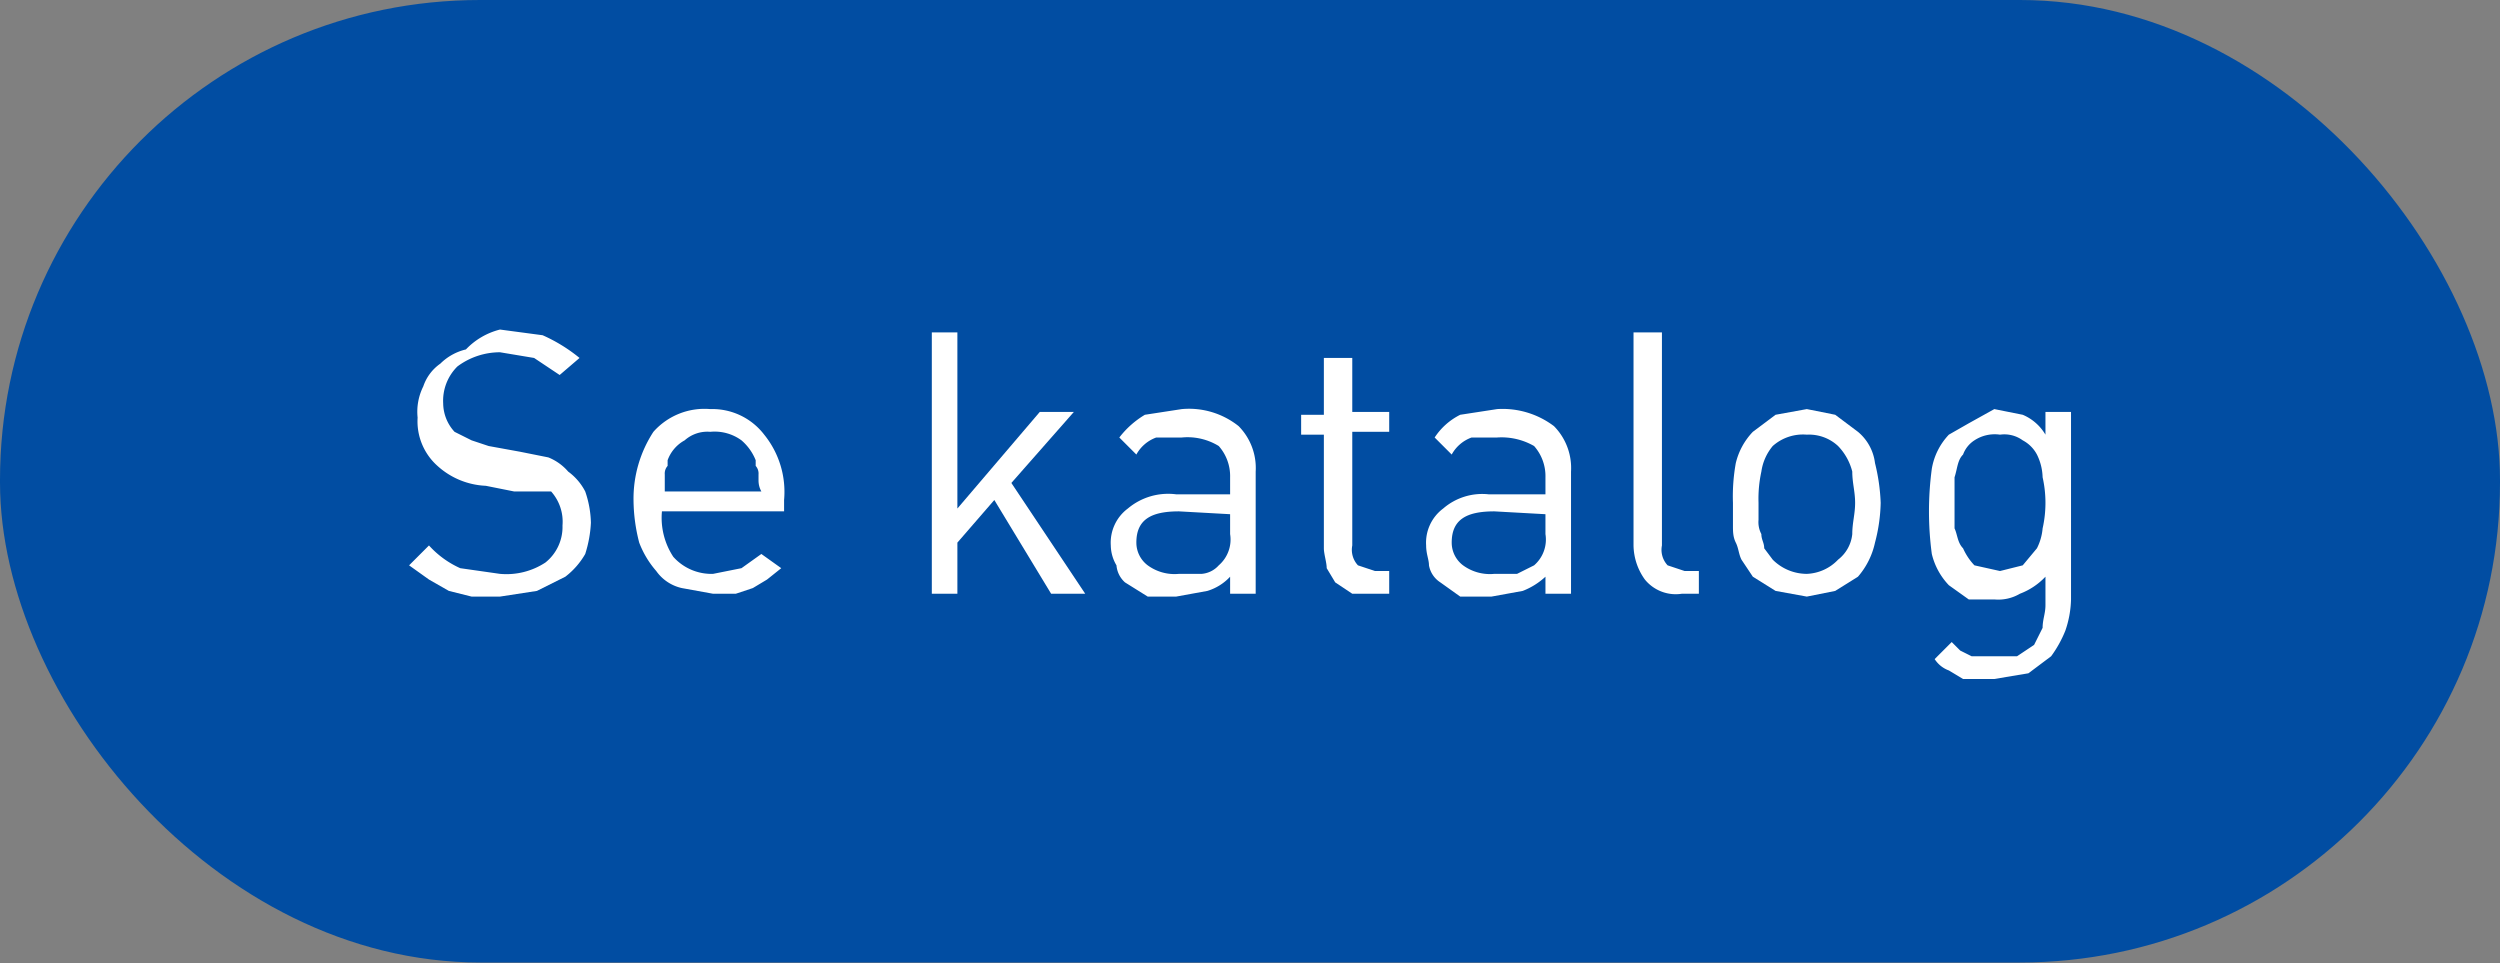 <svg id="Layer_3" data-name="Layer 3" xmlns="http://www.w3.org/2000/svg" width="88" height="33.9" viewBox="0 0 88 33.9"><rect x="0" y="0" width="88" height="33.9" fill="#808080" stroke="none"/><defs><style>.cls-1{fill:#014da2;}.cls-2{fill:#fff;}</style></defs><rect class="cls-1" width="88" height="33.88" rx="16.9"/><path class="cls-2" d="M41.4,91.5l1.5.2a5.7,5.7,0,0,1,1.3.8l-.7.6-.9-.6-1.2-.2a2.5,2.5,0,0,0-1.5.5,1.7,1.7,0,0,0-.5,1.3,1.5,1.5,0,0,0,.4,1l.6.3.6.2,1.1.2,1,.2a1.8,1.8,0,0,1,.7.5,2,2,0,0,1,.6.7,3.6,3.6,0,0,1,.2,1.1,4.3,4.3,0,0,1-.2,1.1,2.7,2.7,0,0,1-.7.8l-1,.5-1.3.2h-1l-.8-.2-.7-.4-.7-.5.7-.7a3.3,3.3,0,0,0,1.1.8l1.4.2a2.5,2.5,0,0,0,1.6-.4,1.6,1.6,0,0,0,.6-1.3,1.6,1.6,0,0,0-.4-1.2H41.9l-1-.2a2.7,2.7,0,0,1-1.7-.7,2.1,2.1,0,0,1-.7-1.7,2,2,0,0,1,.2-1.1,1.6,1.6,0,0,1,.6-.8,1.9,1.9,0,0,1,.9-.5A2.5,2.5,0,0,1,41.4,91.5Z" transform="translate(-23.8 -79.9)"/><path class="cls-2" d="M48.8,94.3a2.3,2.3,0,0,1,1.9.9,3.2,3.2,0,0,1,.7,2.3v.4H47.1a2.5,2.5,0,0,0,.4,1.6,1.8,1.8,0,0,0,1.4.6l1-.2.7-.5.7.5-.5.4-.5.3-.6.2h-.8l-1.1-.2a1.5,1.5,0,0,1-.9-.6,3.3,3.3,0,0,1-.6-1,6.1,6.1,0,0,1-.2-1.5,4.3,4.3,0,0,1,.7-2.4A2.4,2.4,0,0,1,48.8,94.3Zm0,.8a1.2,1.2,0,0,0-.9.3,1.3,1.3,0,0,0-.6.7v.2a.4.4,0,0,0-.1.3v.6h3.4a.8.8,0,0,1-.1-.4v-.2a.4.4,0,0,0-.1-.3v-.2a1.8,1.8,0,0,0-.5-.7A1.6,1.6,0,0,0,48.8,95.1Z" transform="translate(-23.8 -79.9)"/><path class="cls-2" d="M57.5,97.8l2.9-3.4h1.2l-2.2,2.5,2.6,3.9H60.8l-2-3.3L57.5,99v1.8h-.9V91.6h.9Z" transform="translate(-23.8 -79.9)"/><path class="cls-2" d="M65.4,94.3a2.8,2.8,0,0,1,2,.6,2.1,2.1,0,0,1,.6,1.6v4.3h-.9v-.6a1.8,1.8,0,0,1-.8.5l-1.1.2h-1l-.8-.5a.9.9,0,0,1-.3-.6,1.4,1.4,0,0,1-.2-.7,1.5,1.5,0,0,1,.6-1.3,2.2,2.2,0,0,1,1.7-.5h1.9v-.6a1.6,1.6,0,0,0-.4-1.1,2.1,2.1,0,0,0-1.3-.3h-.9a1.3,1.3,0,0,0-.7.6l-.6-.6a3.2,3.2,0,0,1,.9-.8Zm-.1,3.6c-1,0-1.5.3-1.5,1.1a1,1,0,0,0,.4.8,1.6,1.6,0,0,0,1.1.3h.8a.9.9,0,0,0,.6-.3,1.2,1.2,0,0,0,.4-1.1v-.7Z" transform="translate(-23.8 -79.9)"/><path class="cls-2" d="M71.4,94.4h1.3v.7H71.4v4a.8.8,0,0,0,.2.7l.6.2h.5v.8H71.4l-.6-.4-.3-.5c0-.2-.1-.5-.1-.7v-4h-.8v-.7h.8V92.5h1Z" transform="translate(-23.8 -79.9)"/><path class="cls-2" d="M76.5,94.3a3,3,0,0,1,2,.6,2.1,2.1,0,0,1,.6,1.6v4.3h-.9v-.6a2.5,2.5,0,0,1-.8.5l-1.1.2H75.2l-.7-.5a.9.9,0,0,1-.4-.6c0-.2-.1-.4-.1-.7a1.5,1.5,0,0,1,.6-1.3,2.1,2.1,0,0,1,1.6-.5h2v-.6a1.6,1.6,0,0,0-.4-1.1,2.3,2.3,0,0,0-1.3-.3h-.9a1.3,1.3,0,0,0-.7.6l-.6-.6a2.3,2.3,0,0,1,.9-.8Zm-.1,3.6c-1,0-1.5.3-1.5,1.1a1,1,0,0,0,.4.8,1.6,1.6,0,0,0,1.1.3h.8l.6-.3a1.2,1.2,0,0,0,.4-1.1v-.7Z" transform="translate(-23.8 -79.9)"/><path class="cls-2" d="M82.3,99.1a.8.8,0,0,0,.2.7l.6.2h.5v.8H83a1.4,1.4,0,0,1-1.3-.5,2.1,2.1,0,0,1-.4-1.2V91.6h1Z" transform="translate(-23.8 -79.9)"/><path class="cls-2" d="M87.4,94.3l1,.2.8.6a1.7,1.7,0,0,1,.6,1.1,6.8,6.8,0,0,1,.2,1.4,5.9,5.9,0,0,1-.2,1.4,2.7,2.7,0,0,1-.6,1.2l-.8.5-1,.2-1.1-.2-.8-.5-.4-.6c-.1-.2-.1-.4-.2-.6s-.1-.4-.1-.6v-.8a6.6,6.6,0,0,1,.1-1.4,2.4,2.4,0,0,1,.6-1.1l.8-.6Zm0,.9a1.6,1.6,0,0,0-1.2.4,1.8,1.8,0,0,0-.4.9,4.5,4.5,0,0,0-.1,1.1v.6a.9.9,0,0,0,.1.5c0,.2.1.3.1.5l.3.4a1.7,1.7,0,0,0,1.2.5,1.6,1.6,0,0,0,1.1-.5,1.3,1.3,0,0,0,.5-.9c0-.4.1-.7.1-1.1s-.1-.7-.1-1.1a2,2,0,0,0-.5-.9A1.5,1.5,0,0,0,87.4,95.2Z" transform="translate(-23.8 -79.9)"/><path class="cls-2" d="M94,94.3l1,.2a1.7,1.7,0,0,1,.8.7v-.8h.9V101a3.6,3.6,0,0,1-.2,1.1,4.1,4.1,0,0,1-.5.9l-.8.6-1.2.2H92.9l-.5-.3a1,1,0,0,1-.5-.4l.6-.6.3.3.4.2h1.6l.6-.4.3-.6c0-.3.1-.5.1-.8v-1a2.4,2.4,0,0,1-.9.6,1.5,1.5,0,0,1-.9.2h-.9l-.7-.5a2.4,2.4,0,0,1-.6-1.1,11.3,11.3,0,0,1,0-3,2.3,2.3,0,0,1,.6-1.2l.7-.4Zm.2.9a1.3,1.3,0,0,0-.9.2,1,1,0,0,0-.4.5c-.2.2-.2.5-.3.8v1.8c.1.2.1.5.3.7a2.1,2.1,0,0,0,.4.6l.9.2.8-.2.5-.6a1.9,1.9,0,0,0,.2-.7,4.1,4.1,0,0,0,0-1.8,1.9,1.9,0,0,0-.2-.8,1.2,1.2,0,0,0-.5-.5A1.1,1.1,0,0,0,94.2,95.2Z" transform="translate(-23.8 -79.9)"/></svg>